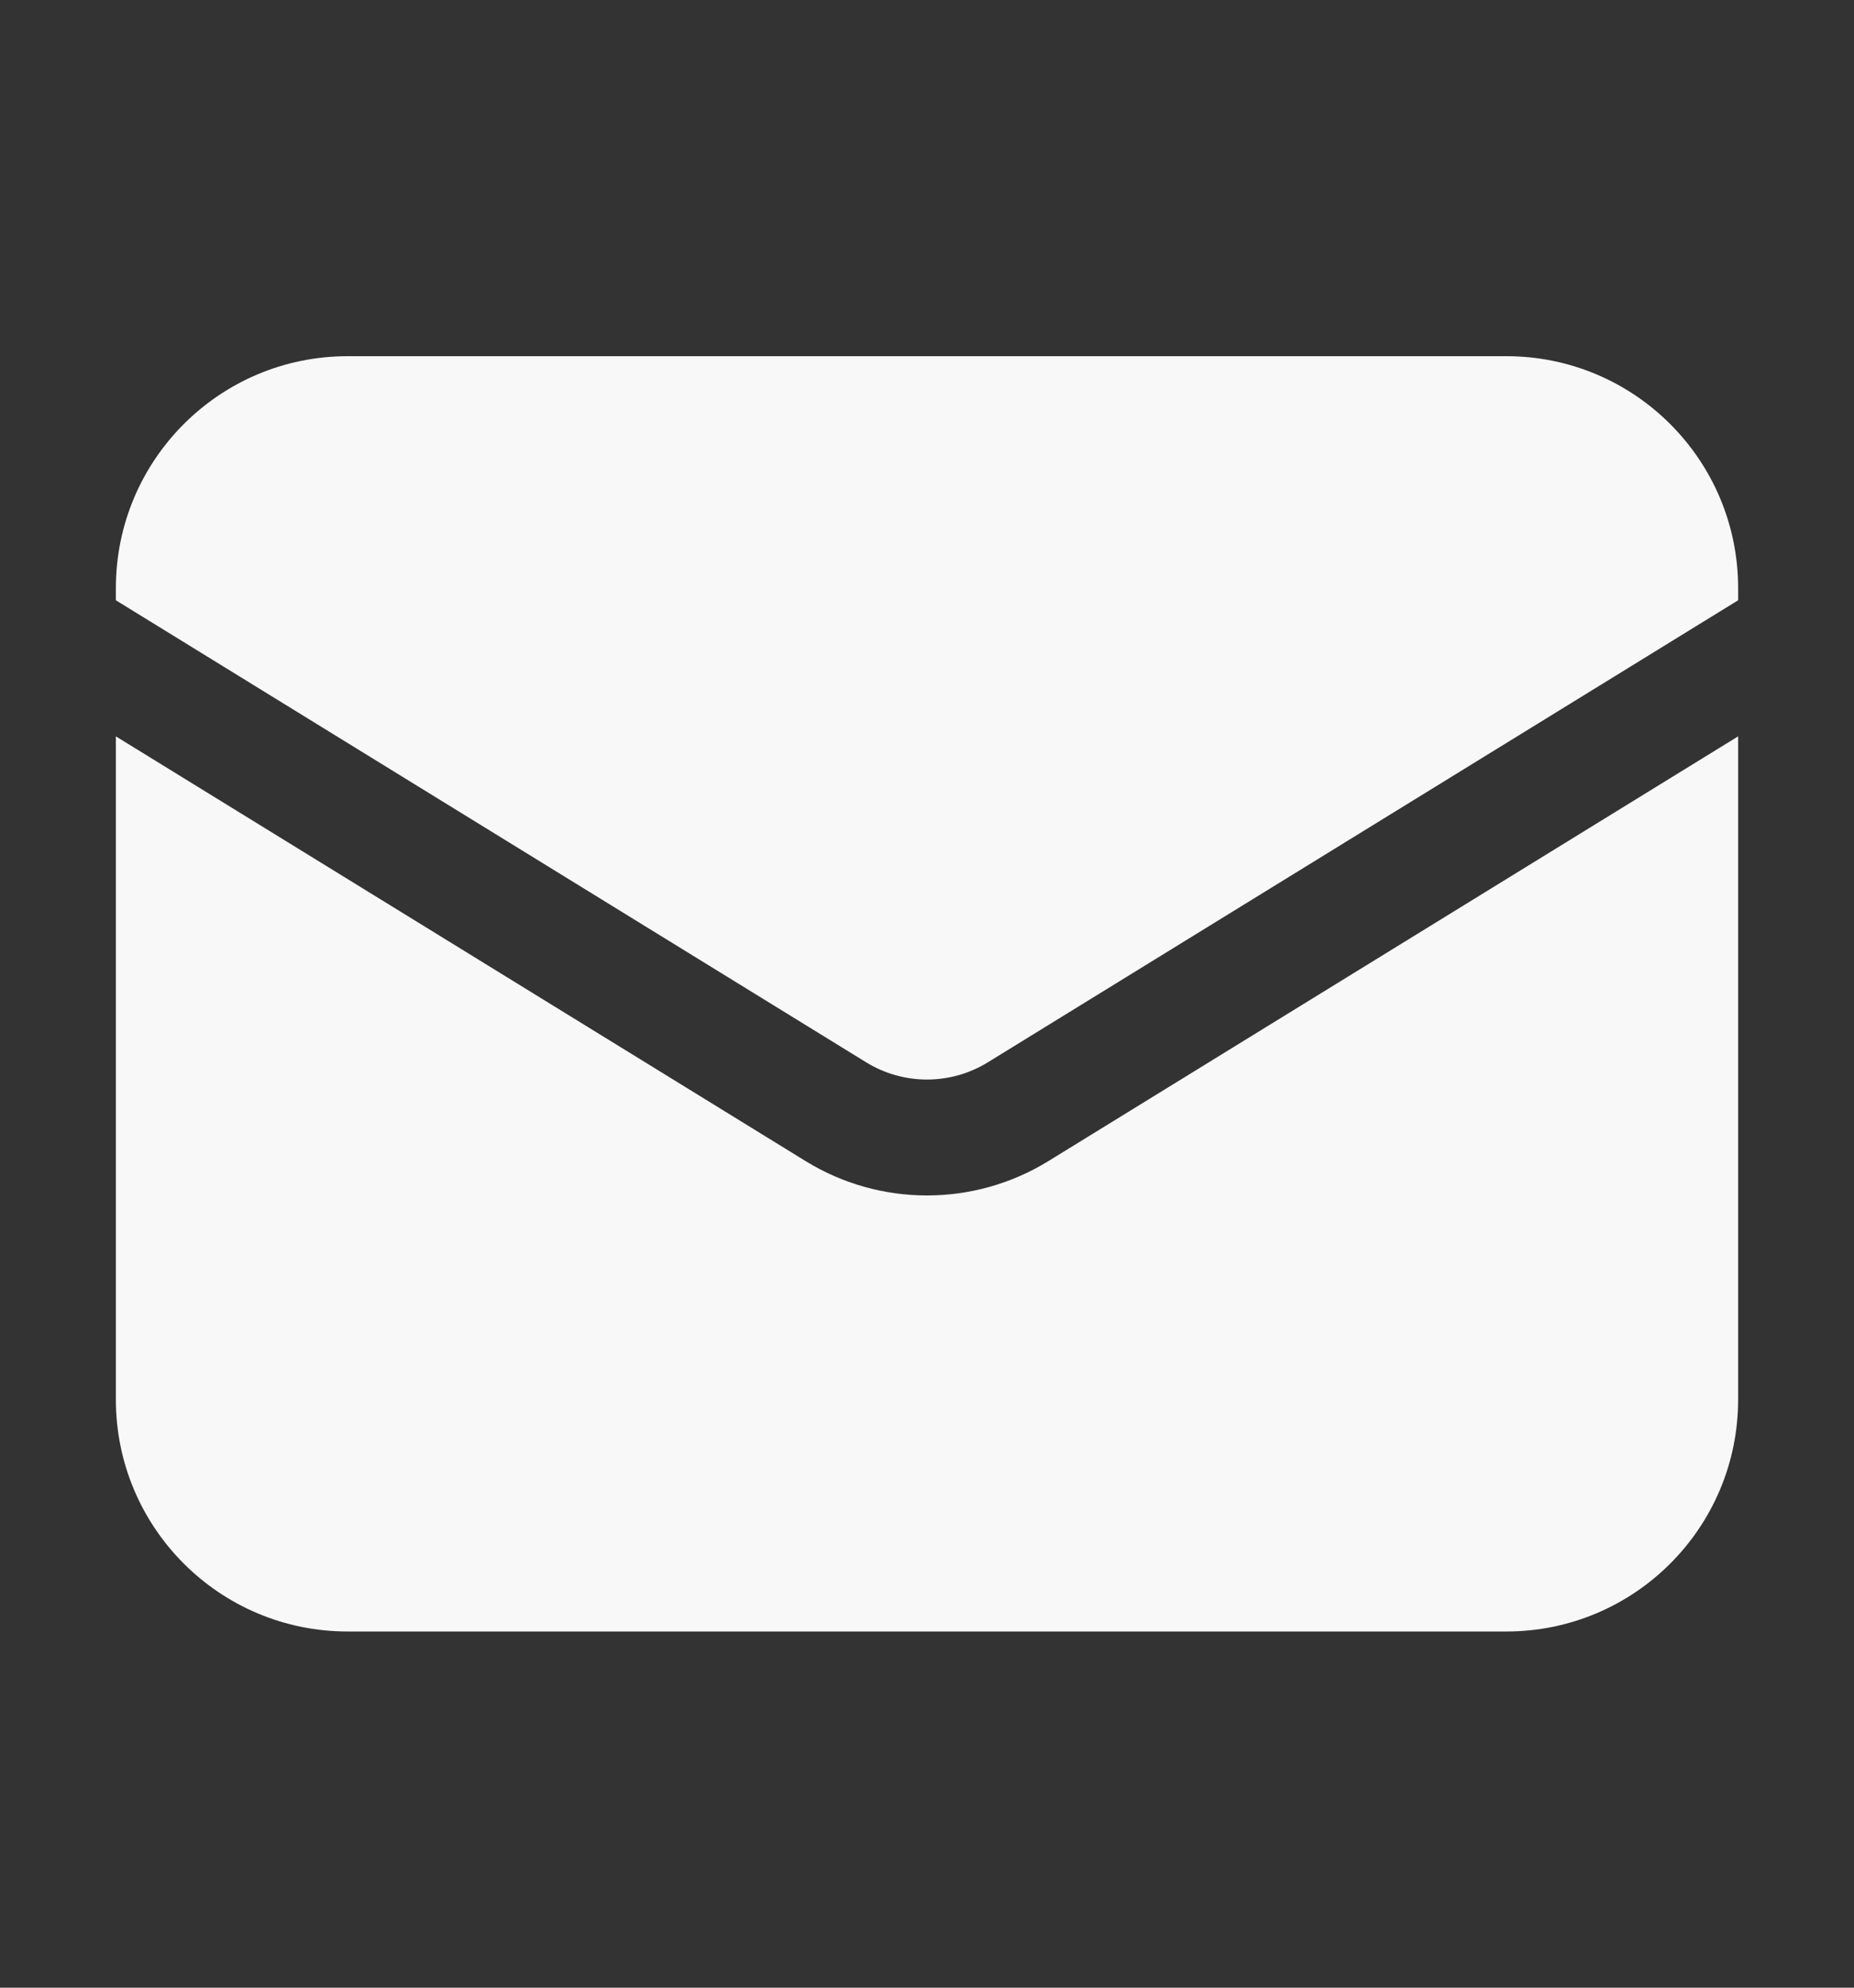 <svg width="14" height="15" viewBox="0 0 14 15" fill="none" xmlns="http://www.w3.org/2000/svg">
<rect x="0" y="0" width="14" height="15" fill="#333333" stroke="none"/>
<path d="M0.875 5.557V10.562C0.875 11.529 1.659 12.312 2.625 12.312H11.375C12.341 12.312 13.125 11.529 13.125 10.562V5.557L7.917 8.762C7.355 9.108 6.645 9.108 6.083 8.762L0.875 5.557Z" fill="#F8F8F8"/>
<path d="M13.125 4.53V4.438C13.125 3.471 12.341 2.688 11.375 2.688H2.625C1.659 2.688 0.875 3.471 0.875 4.438V4.53L6.541 8.017C6.823 8.19 7.177 8.19 7.459 8.017L13.125 4.53Z" fill="#F8F8F8"/>
</svg>
